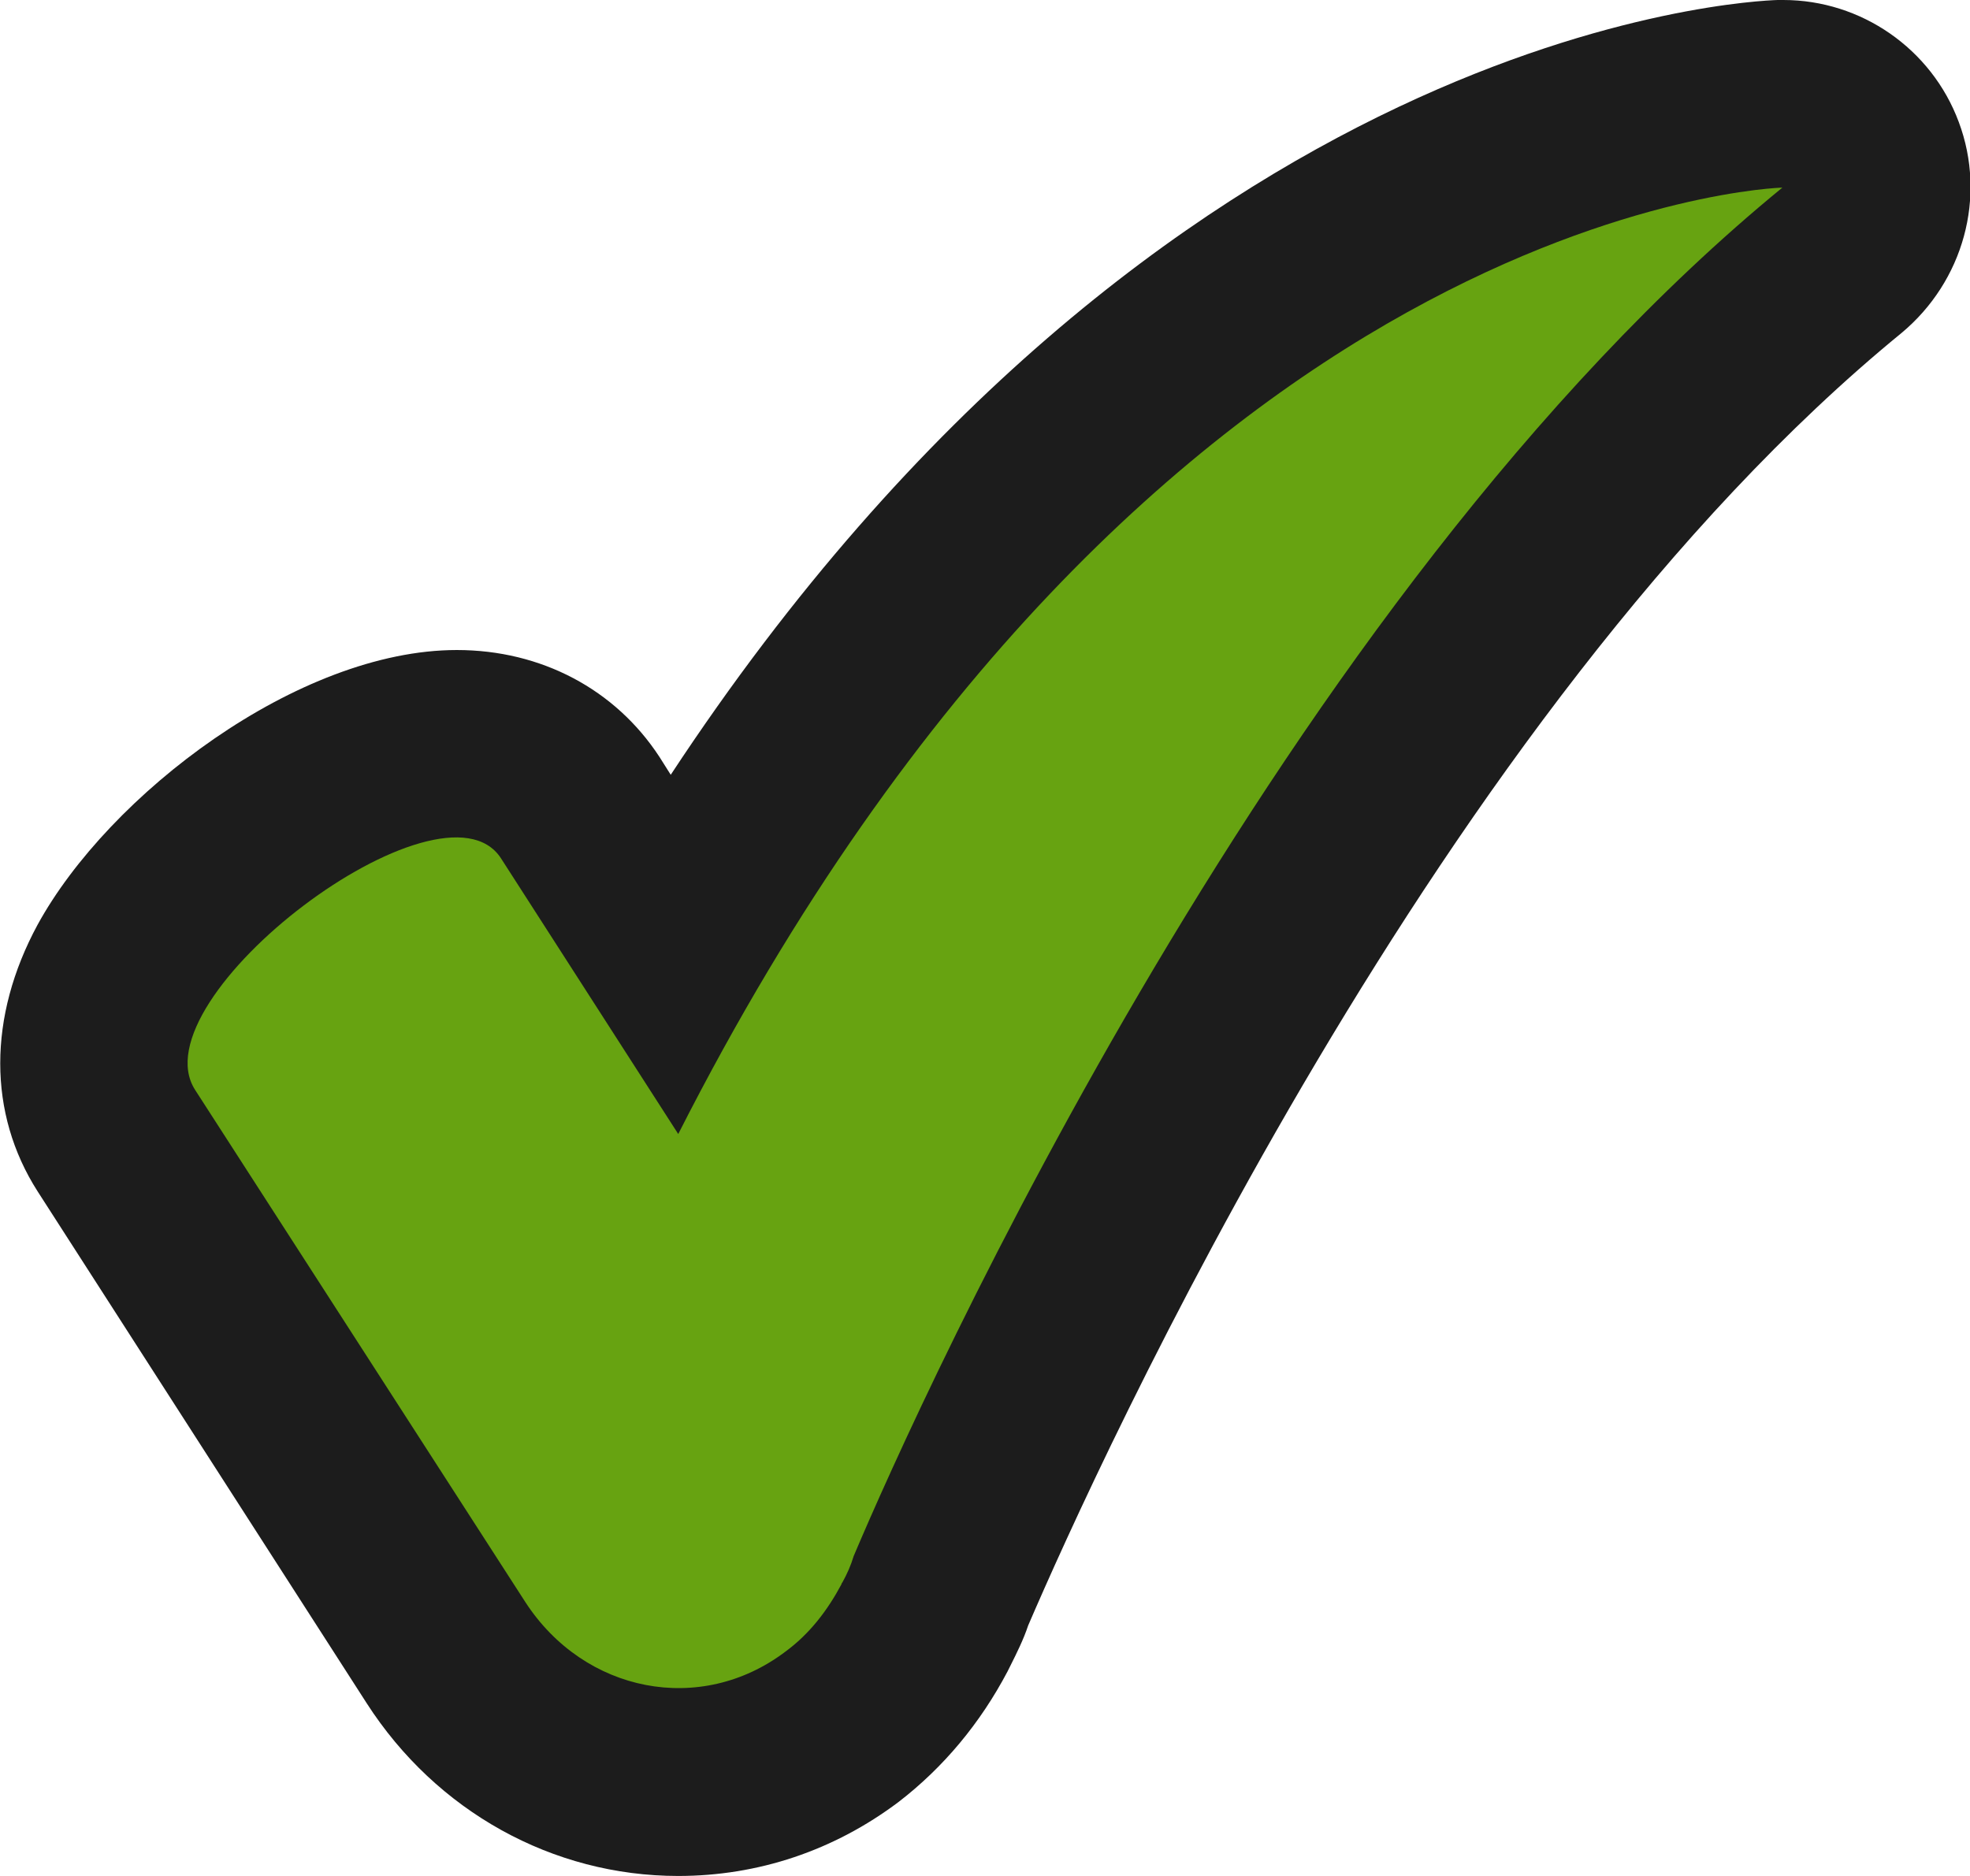 <?xml version="1.0" encoding="utf-8"?>
<!-- Generator: Adobe Illustrator 25.1.0, SVG Export Plug-In . SVG Version: 6.00 Build 0)  -->
<svg version="1.1" id="Layer_1" xmlns="http://www.w3.org/2000/svg" xmlns:xlink="http://www.w3.org/1999/xlink" x="0px" y="0px"
	 viewBox="0 0 21 20" style="enable-background:new 0 0 21 20;" xml:space="preserve">
<style type="text/css">
	.st0{fill:#1C1C1C;}
	.st1{fill:#67A311;}
</style>
<g>
	<g>
		<g>
			<g>
				<g>
					<path class="st0" d="M7.23,20c-1.34,0-2.58-0.69-3.32-1.84L0.4,12.7c-0.53-0.83-0.53-1.86,0-2.84
						c0.76-1.39,2.78-2.93,4.47-2.93c0.9,0,1.69,0.42,2.16,1.14l0.12,0.19C12.4,0.28,18.65,0.01,18.95,0c0.02,0,0.04,0,0.06,0
						c0.83,0,1.58,0.52,1.87,1.3c0.3,0.8,0.05,1.7-0.61,2.25c-4.94,4.04-8.57,12.06-9.31,13.78c-0.05,0.15-0.12,0.29-0.19,0.43
						c-0.01,0.02-0.02,0.04-0.03,0.06c-0.29,0.55-0.68,1.02-1.16,1.39C8.89,19.73,8.08,20,7.23,20z"/>
					<path class="st1" d="M7.23,12.09L5.34,9.15c-0.63-0.97-3.89,1.49-3.26,2.47l3.52,5.46c0.63,0.97,1.87,1.21,2.77,0.53
						c0.26-0.19,0.45-0.44,0.6-0.72l0,0c0,0,0-0.01,0.01-0.02c0.05-0.09,0.09-0.18,0.12-0.28C9.81,14.91,13.65,6.38,19,2
						C19,2,12.26,2.18,7.23,12.09z"/>
				</g>
			</g>
		</g>
	</g>
</g>
</svg>
